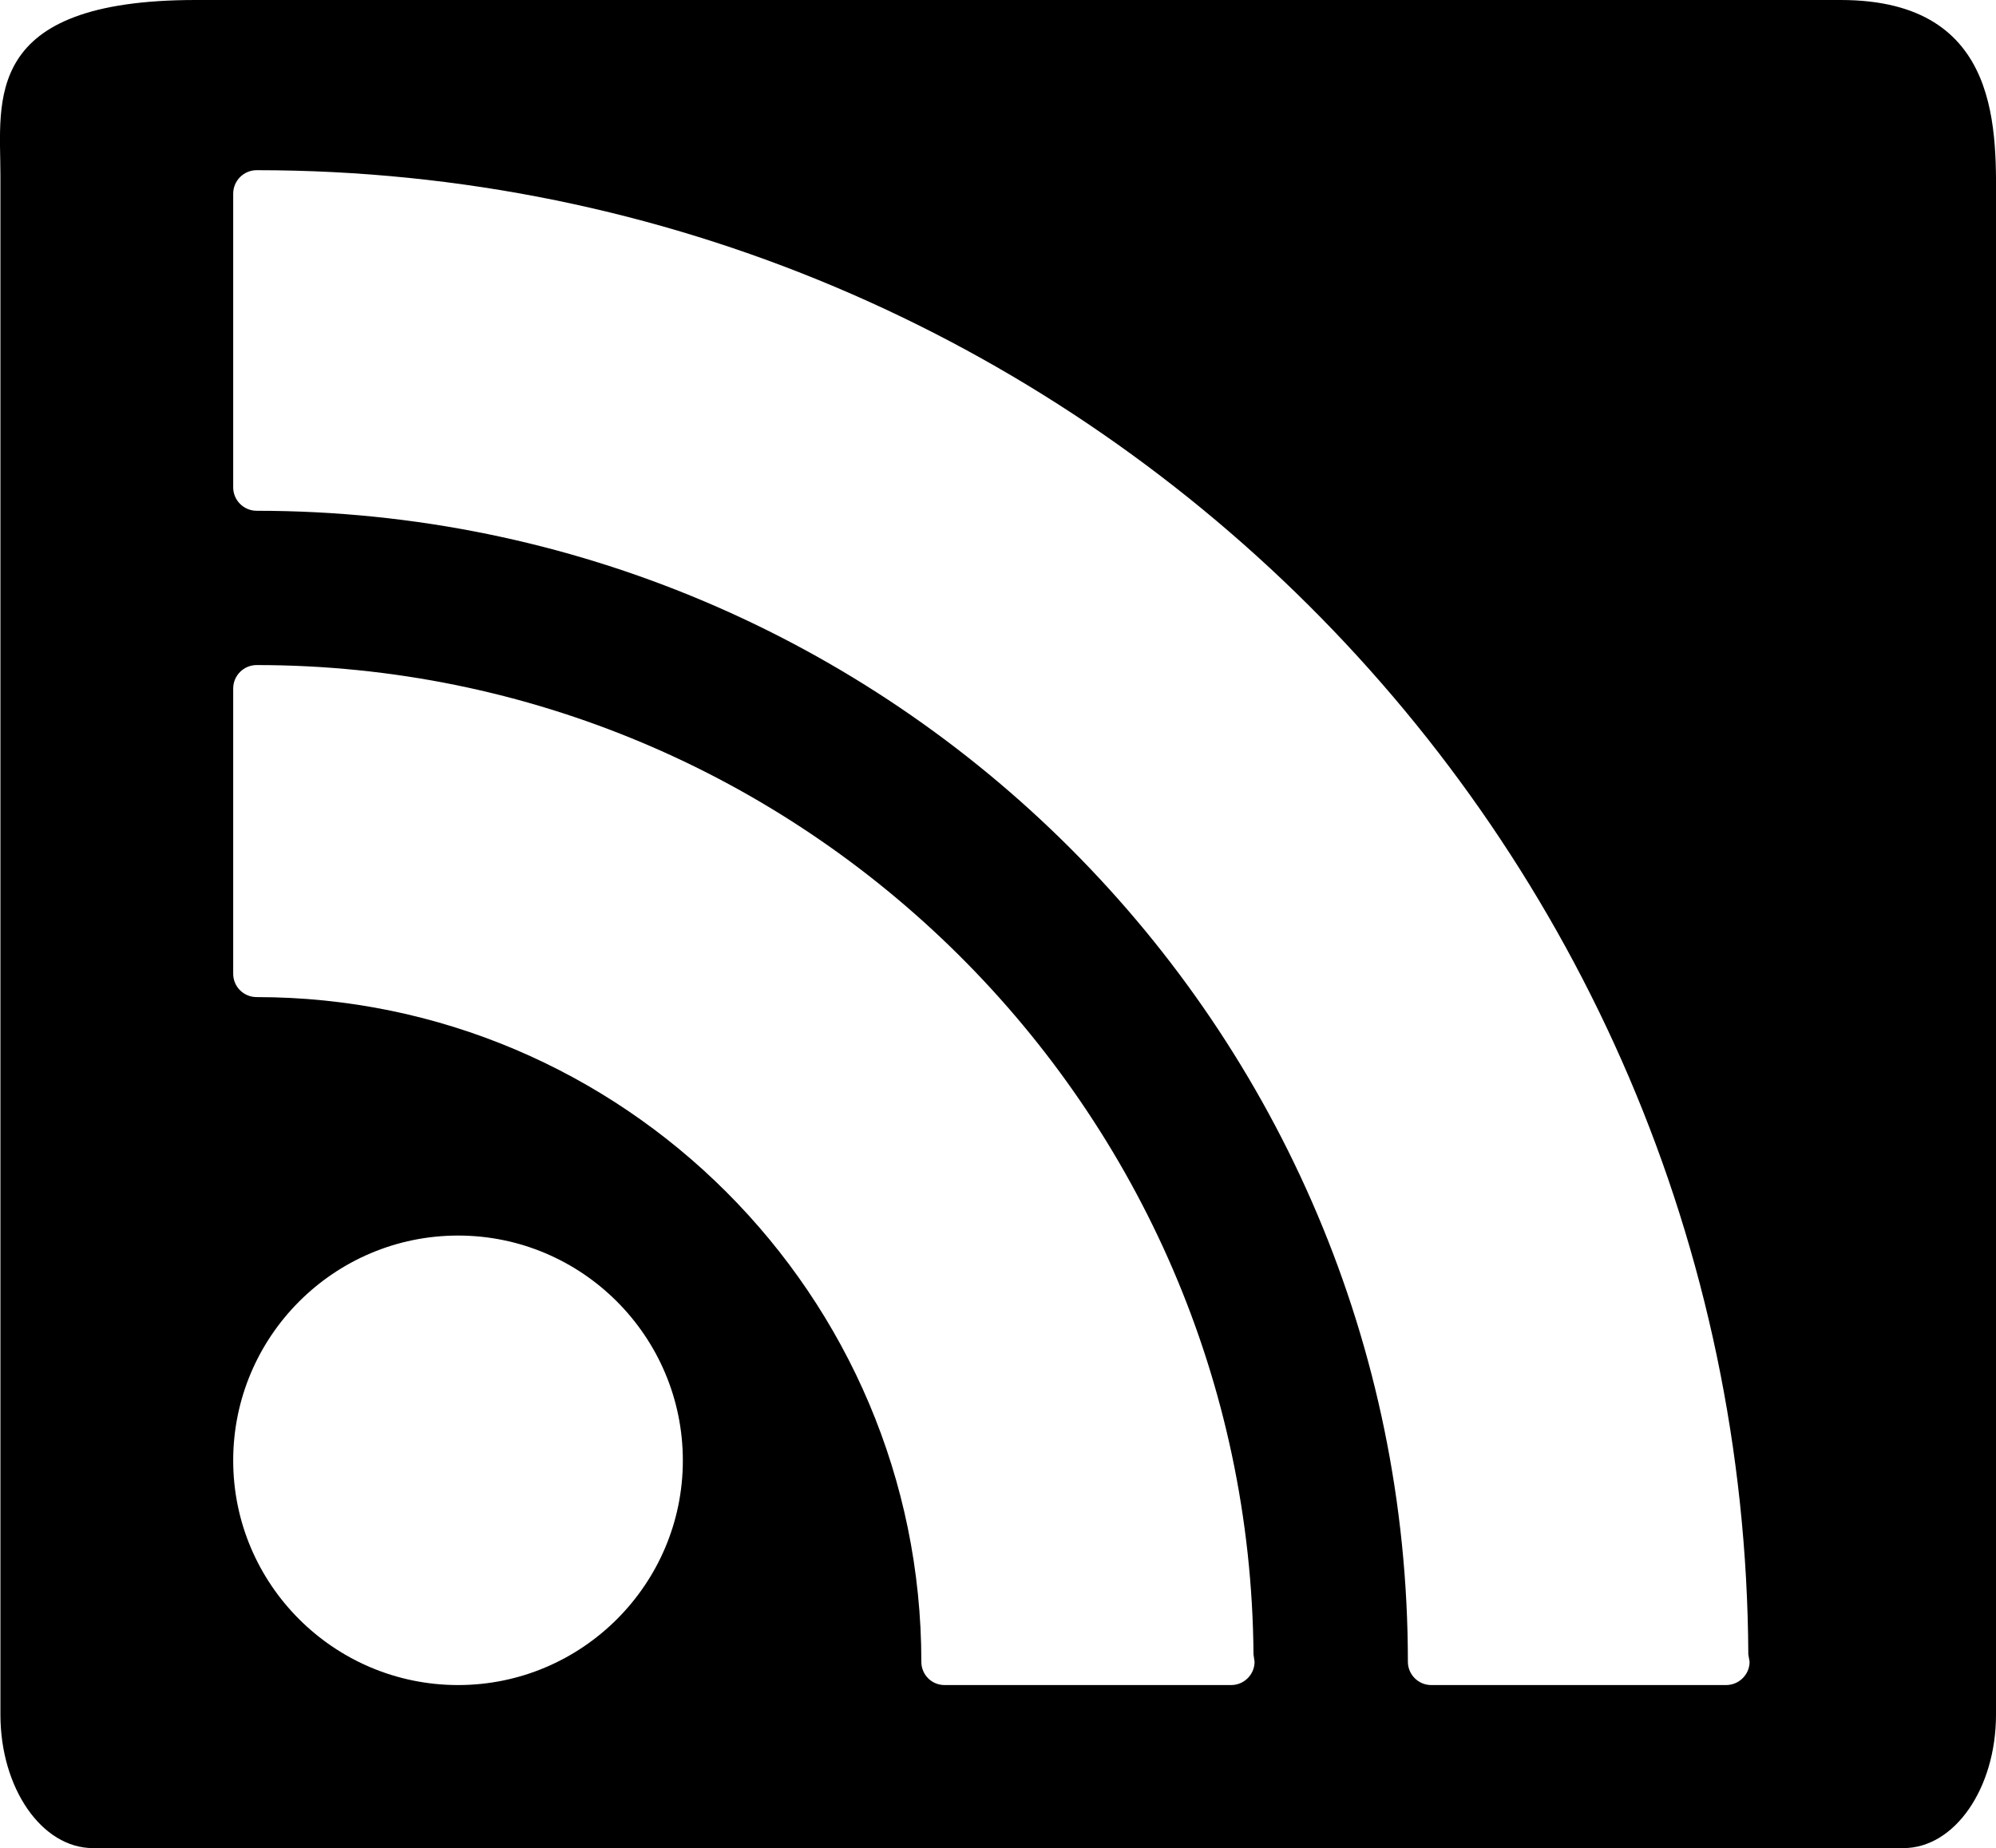 <?xml version="1.0" encoding="iso-8859-1"?>
<!-- Generator: Adobe Illustrator 16.0.0, SVG Export Plug-In . SVG Version: 6.00 Build 0)  -->
<!DOCTYPE svg PUBLIC "-//W3C//DTD SVG 1.1//EN" "http://www.w3.org/Graphics/SVG/1.1/DTD/svg11.dtd">
<svg version="1.1" xmlns="http://www.w3.org/2000/svg" xmlns:xlink="http://www.w3.org/1999/xlink" x="0px" y="0px"
	 width="28.237px" height="26.148px" viewBox="0 0 28.237 26.148" style="enable-background:new 0 0 28.237 26.148;"
	 xml:space="preserve">
<g id="c41_rss">
	<path style="fill:#000000;" d="M26.039,0H2.77c-3.038,0-2.764,1.43-2.764,2.477V24.26c0,1.043,0.586,1.889,1.31,1.889h25.611
		c0.725,0,1.31-0.846,1.31-1.889V2.957C28.236,1.91,28.355,0,26.039,0z M6.481,23.842c-1.756,0-3.182-1.426-3.182-3.177
		c0-1.755,1.426-3.183,3.182-3.183c1.752,0,3.179,1.428,3.179,3.183C9.66,22.416,8.233,23.842,6.481,23.842z M17.417,23.842h-0.014
		h-4.04c-0.184,0-0.329-0.147-0.329-0.33c0-5.184-4.22-9.404-9.403-9.404c-0.183,0-0.332-0.146-0.332-0.33V9.742
		c0-0.184,0.149-0.332,0.332-0.332c7.738,0,14.044,6.271,14.102,13.998l0.015,0.104C17.748,23.694,17.599,23.842,17.417,23.842z
		 M24.418,23.842h-0.017h-4.154c-0.18,0-0.33-0.147-0.33-0.33c0-8.98-7.307-16.285-16.286-16.285c-0.183,0-0.332-0.149-0.332-0.331
		V2.74c0-0.183,0.149-0.332,0.332-0.332c11.6,0,21.045,9.41,21.102,21l0.018,0.104C24.751,23.694,24.601,23.842,24.418,23.842z"/>
</g>
<g id="Capa_1">
</g>
</svg>
